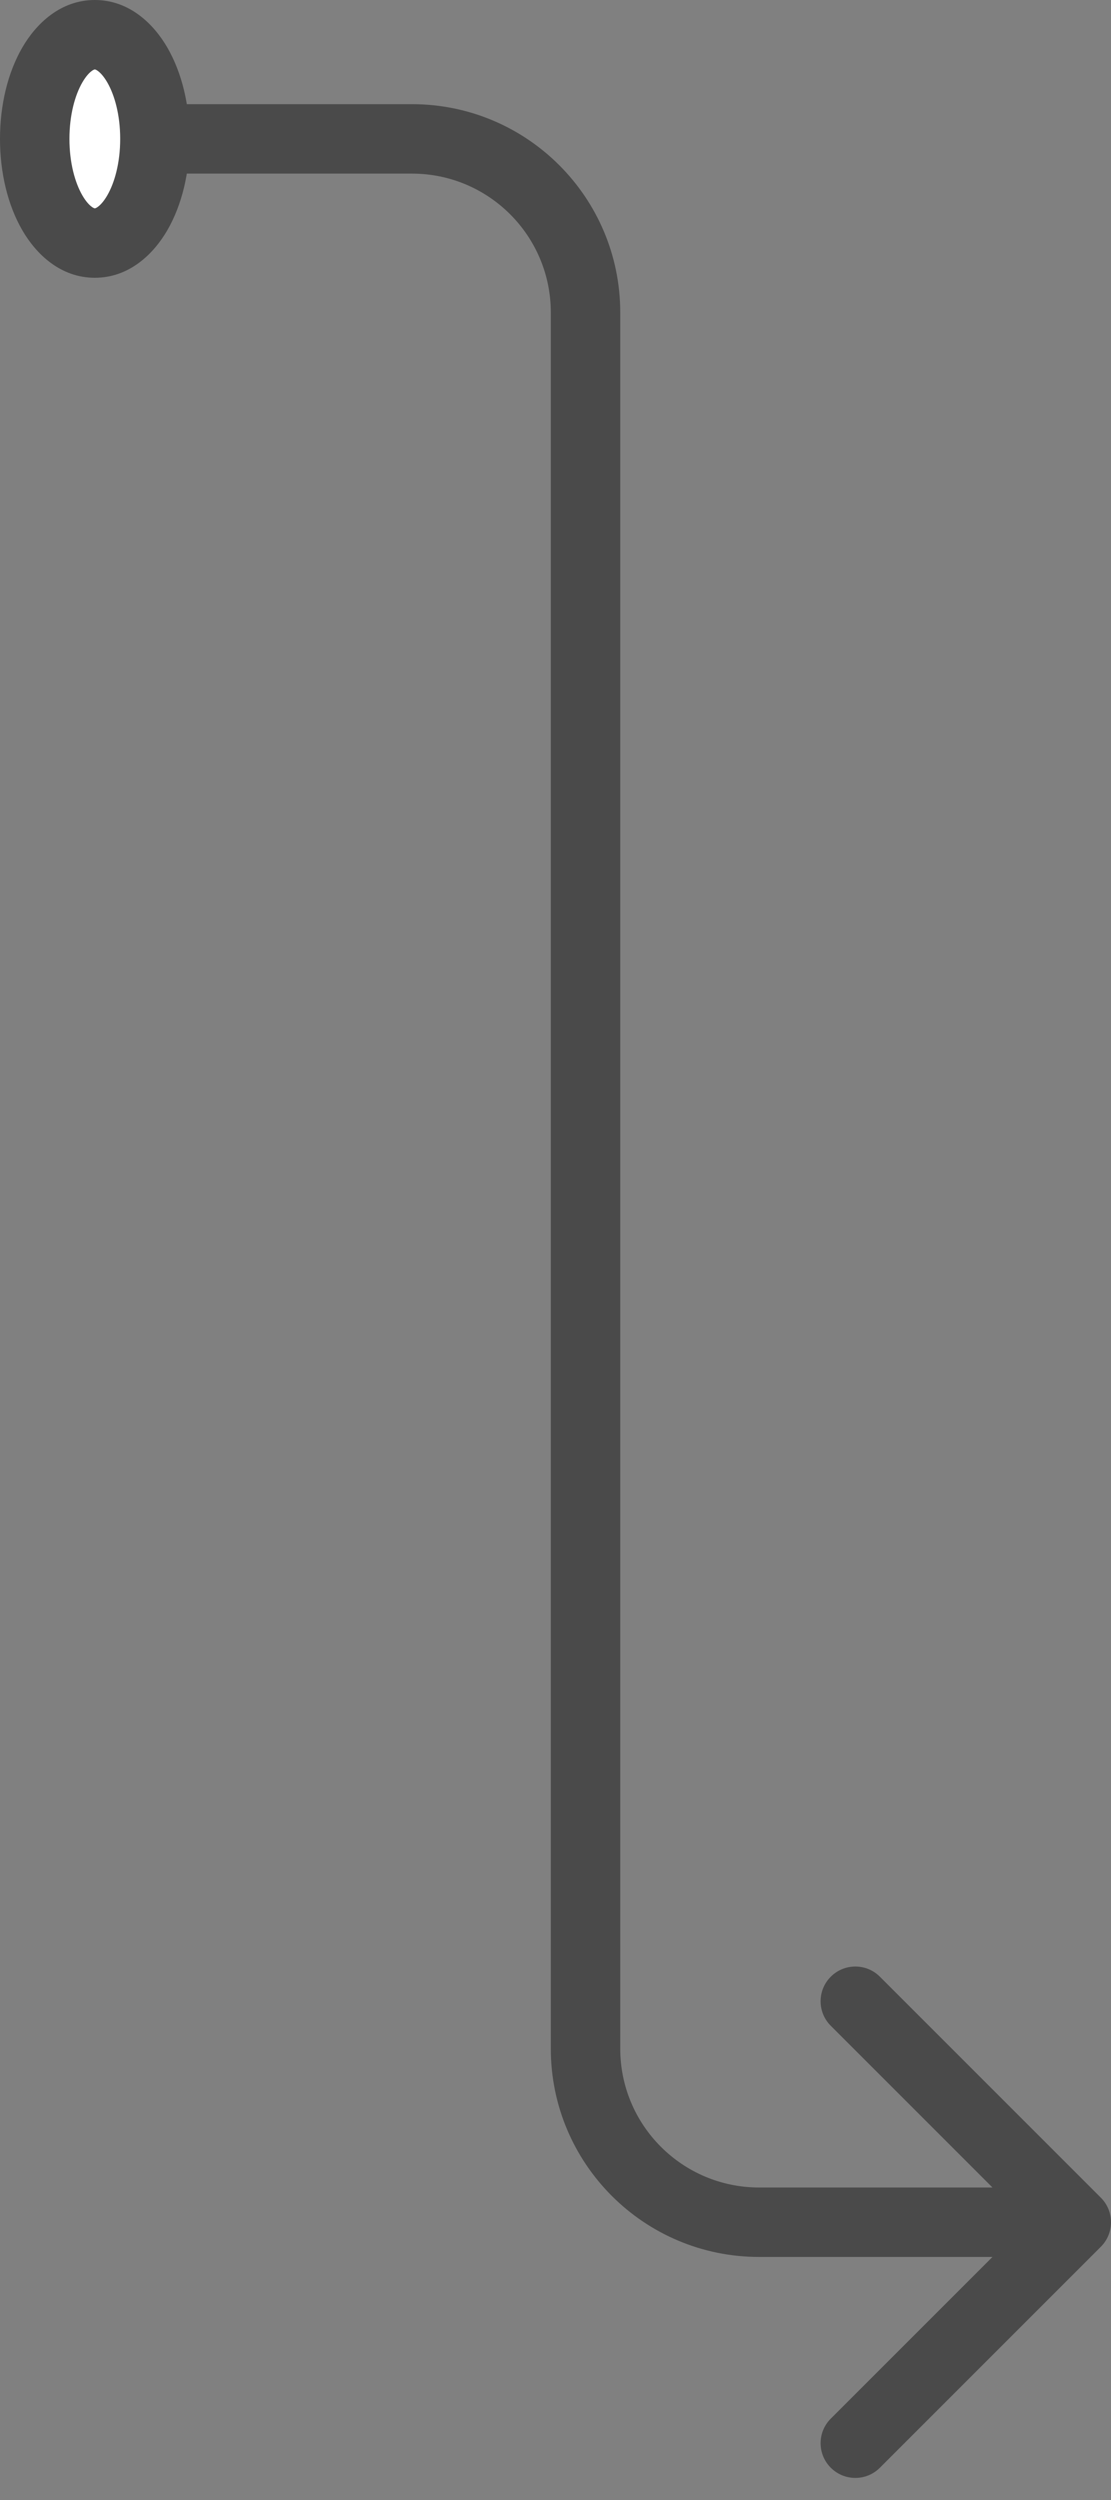 <?xml version="1.0" encoding="UTF-8"?> <svg xmlns="http://www.w3.org/2000/svg" width="32" height="72" viewBox="0 0 32 72" fill="none"><rect x="0" y="0" width="32" height="72" fill="#808080" stroke="none"/> <path d="M2.731 1C1.769 1 1 2.333 1 4C1 5.667 1.769 7 2.731 7C3.692 7 4.462 5.667 4.462 4C4.462 2.333 3.692 1 2.731 1Z" fill="white"></path> <path d="M31.707 64.707C32.098 64.317 32.098 63.683 31.707 63.293L25.343 56.929C24.953 56.538 24.32 56.538 23.929 56.929C23.538 57.319 23.538 57.953 23.929 58.343L29.586 64L23.929 69.657C23.538 70.047 23.538 70.68 23.929 71.071C24.32 71.462 24.953 71.462 25.343 71.071L31.707 64.707ZM2 4C2 3.308 2.162 2.737 2.371 2.375C2.475 2.195 2.574 2.093 2.644 2.043C2.677 2.018 2.7 2.008 2.712 2.004C2.723 2 2.728 2 2.731 2V0C1.745 0 1.041 0.678 0.639 1.375C0.223 2.096 0 3.025 0 4H2ZM2.731 2C2.734 2 2.739 2 2.75 2.004C2.762 2.008 2.785 2.018 2.818 2.043C2.888 2.093 2.987 2.195 3.091 2.375C3.3 2.737 3.462 3.308 3.462 4H5.462C5.462 3.025 5.239 2.096 4.823 1.375C4.421 0.678 3.717 0 2.731 0V2ZM3.462 4C3.462 4.692 3.3 5.263 3.091 5.625C2.987 5.805 2.888 5.907 2.818 5.957C2.785 5.982 2.762 5.992 2.75 5.996C2.739 6 2.734 6 2.731 6V8C3.717 8 4.421 7.322 4.823 6.625C5.239 5.904 5.462 4.975 5.462 4H3.462ZM2.731 6C2.728 6 2.723 6 2.712 5.996C2.7 5.992 2.677 5.982 2.644 5.957C2.574 5.907 2.475 5.805 2.371 5.625C2.162 5.263 2 4.692 2 4H0C0 4.975 0.223 5.904 0.639 6.625C1.041 7.322 1.745 8 2.731 8V6ZM4.462 5H11.865V3H4.462V5ZM15.865 9V59H17.865V9H15.865ZM21.865 65H31V63H21.865V65ZM15.865 59C15.865 62.314 18.552 65 21.865 65V63C19.656 63 17.865 61.209 17.865 59H15.865ZM11.865 5C14.075 5 15.865 6.791 15.865 9H17.865C17.865 5.686 15.179 3 11.865 3V5Z" fill="#4A4A4A"></path> </svg> 